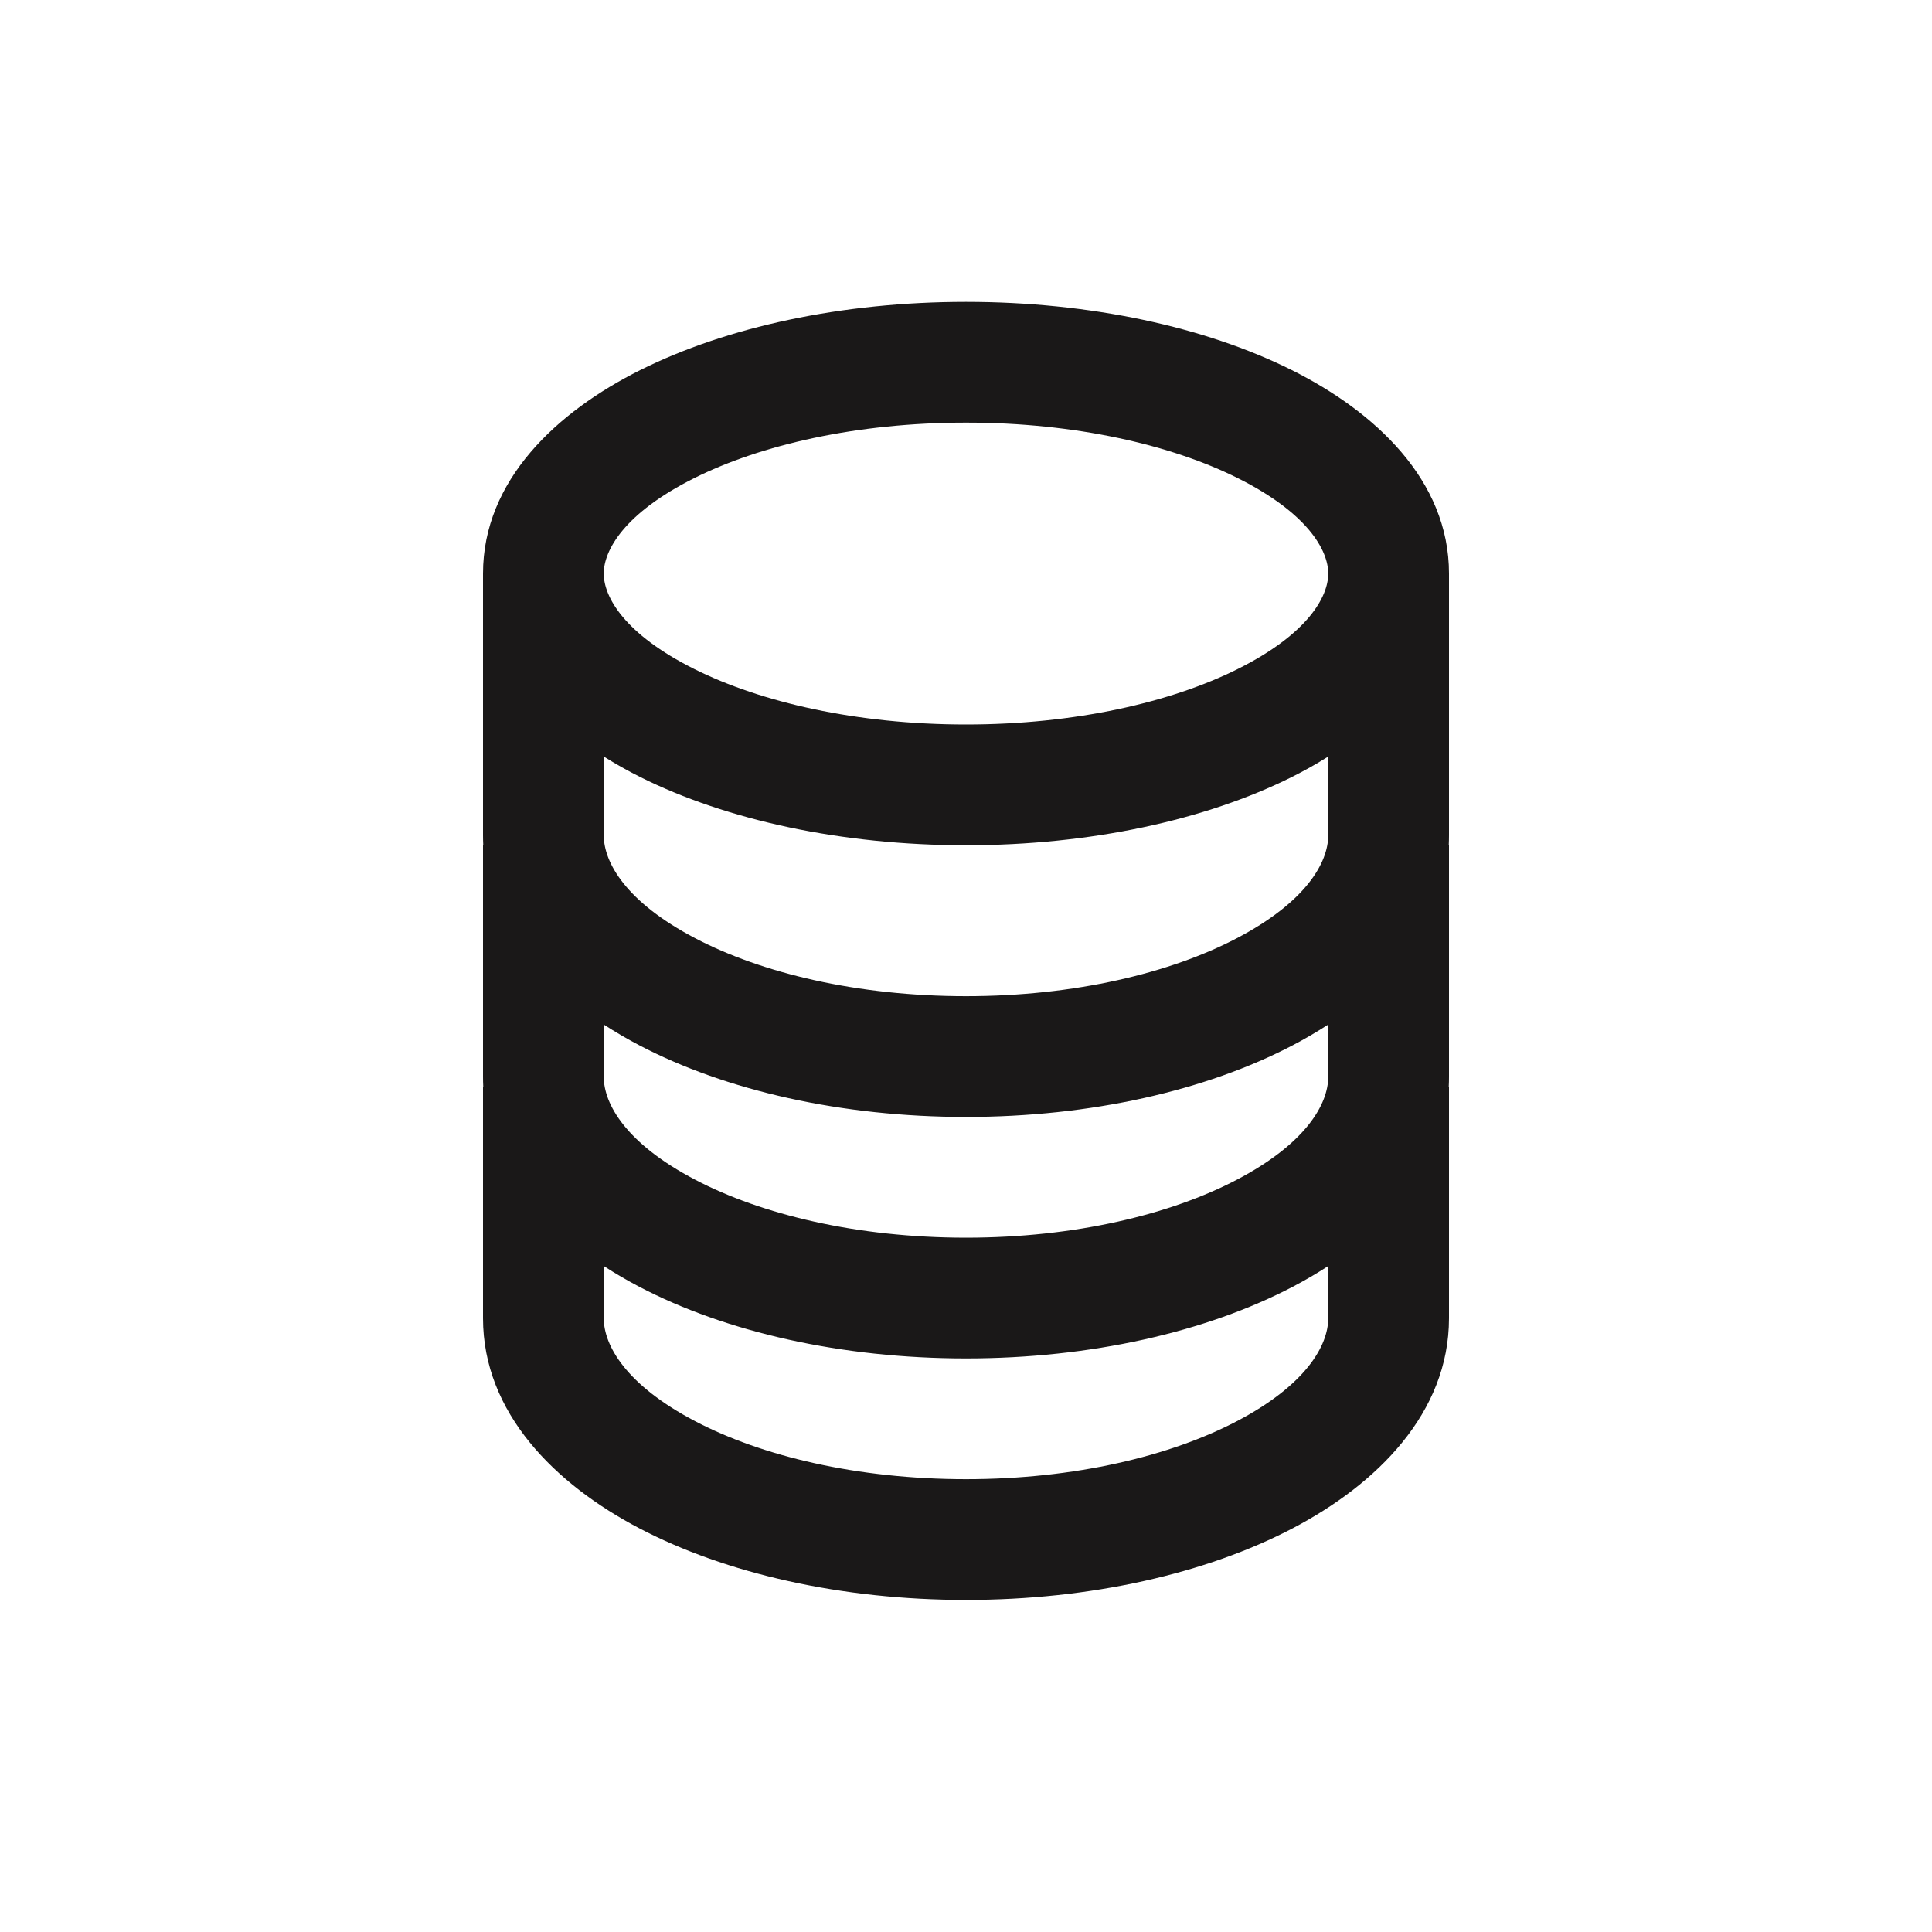<?xml version="1.0" encoding="UTF-8"?> <svg xmlns="http://www.w3.org/2000/svg" width="64px" height="64px" viewBox="0 0 24 24" fill="none"><g id="SVGRepo_bgCarrier" stroke-width="0"></g><g id="SVGRepo_tracerCarrier" stroke-linecap="round" stroke-linejoin="round"></g><g id="SVGRepo_iconCarrier"><path fill-rule="evenodd" clip-rule="evenodd" d="M8.623 5.94C7.753 6.375 7.5 6.837 7.5 7.125C7.5 7.413 7.753 7.875 8.623 8.31C9.449 8.723 10.641 9 12 9C13.359 9 14.551 8.723 15.377 8.31C16.247 7.875 16.5 7.413 16.5 7.125C16.5 6.837 16.247 6.375 15.377 5.94C14.551 5.527 13.359 5.25 12 5.25C10.641 5.25 9.449 5.527 8.623 5.94ZM16.5 9.398C16.354 9.49 16.202 9.575 16.048 9.652C14.973 10.189 13.541 10.5 12 10.5C10.459 10.5 9.027 10.189 7.952 9.652C7.798 9.575 7.647 9.49 7.5 9.398V10.375C7.5 10.716 7.778 11.206 8.636 11.655C9.458 12.086 10.646 12.375 12 12.375C13.354 12.375 14.542 12.086 15.364 11.655C16.222 11.206 16.5 10.716 16.5 10.375V9.398ZM18 7.125V10.375C18 10.417 17.999 10.459 17.997 10.5H18V13.375C18 13.417 17.999 13.459 17.997 13.5H18V16.375C18 17.553 17.102 18.438 16.06 18.984C14.983 19.548 13.546 19.875 12 19.875C10.454 19.875 9.017 19.548 7.94 18.984C6.898 18.438 6 17.553 6 16.375V13.5H6.003C6.001 13.459 6 13.417 6 13.375V10.5H6.003C6.001 10.459 6 10.417 6 10.375V7.125C6 5.963 6.922 5.113 7.952 4.598C9.027 4.061 10.459 3.75 12 3.75C13.541 3.75 14.973 4.061 16.048 4.598C17.078 5.113 18 5.963 18 7.125ZM7.5 15.727V16.375C7.5 16.715 7.778 17.206 8.636 17.655C9.458 18.086 10.646 18.375 12 18.375C13.354 18.375 14.542 18.086 15.364 17.655C16.222 17.206 16.5 16.715 16.5 16.375V15.727C16.358 15.819 16.211 15.905 16.06 15.984C14.983 16.548 13.546 16.875 12 16.875C10.454 16.875 9.017 16.548 7.94 15.984C7.789 15.905 7.642 15.819 7.5 15.727ZM16.06 12.984C16.211 12.905 16.358 12.819 16.5 12.727V13.375C16.5 13.716 16.222 14.206 15.364 14.655C14.542 15.086 13.354 15.375 12 15.375C10.646 15.375 9.458 15.086 8.636 14.655C7.778 14.206 7.5 13.716 7.5 13.375V12.727C7.642 12.819 7.789 12.905 7.94 12.984C9.017 13.548 10.454 13.875 12 13.875C13.546 13.875 14.983 13.548 16.06 12.984Z" fill="#1A1818"></path></g></svg> 